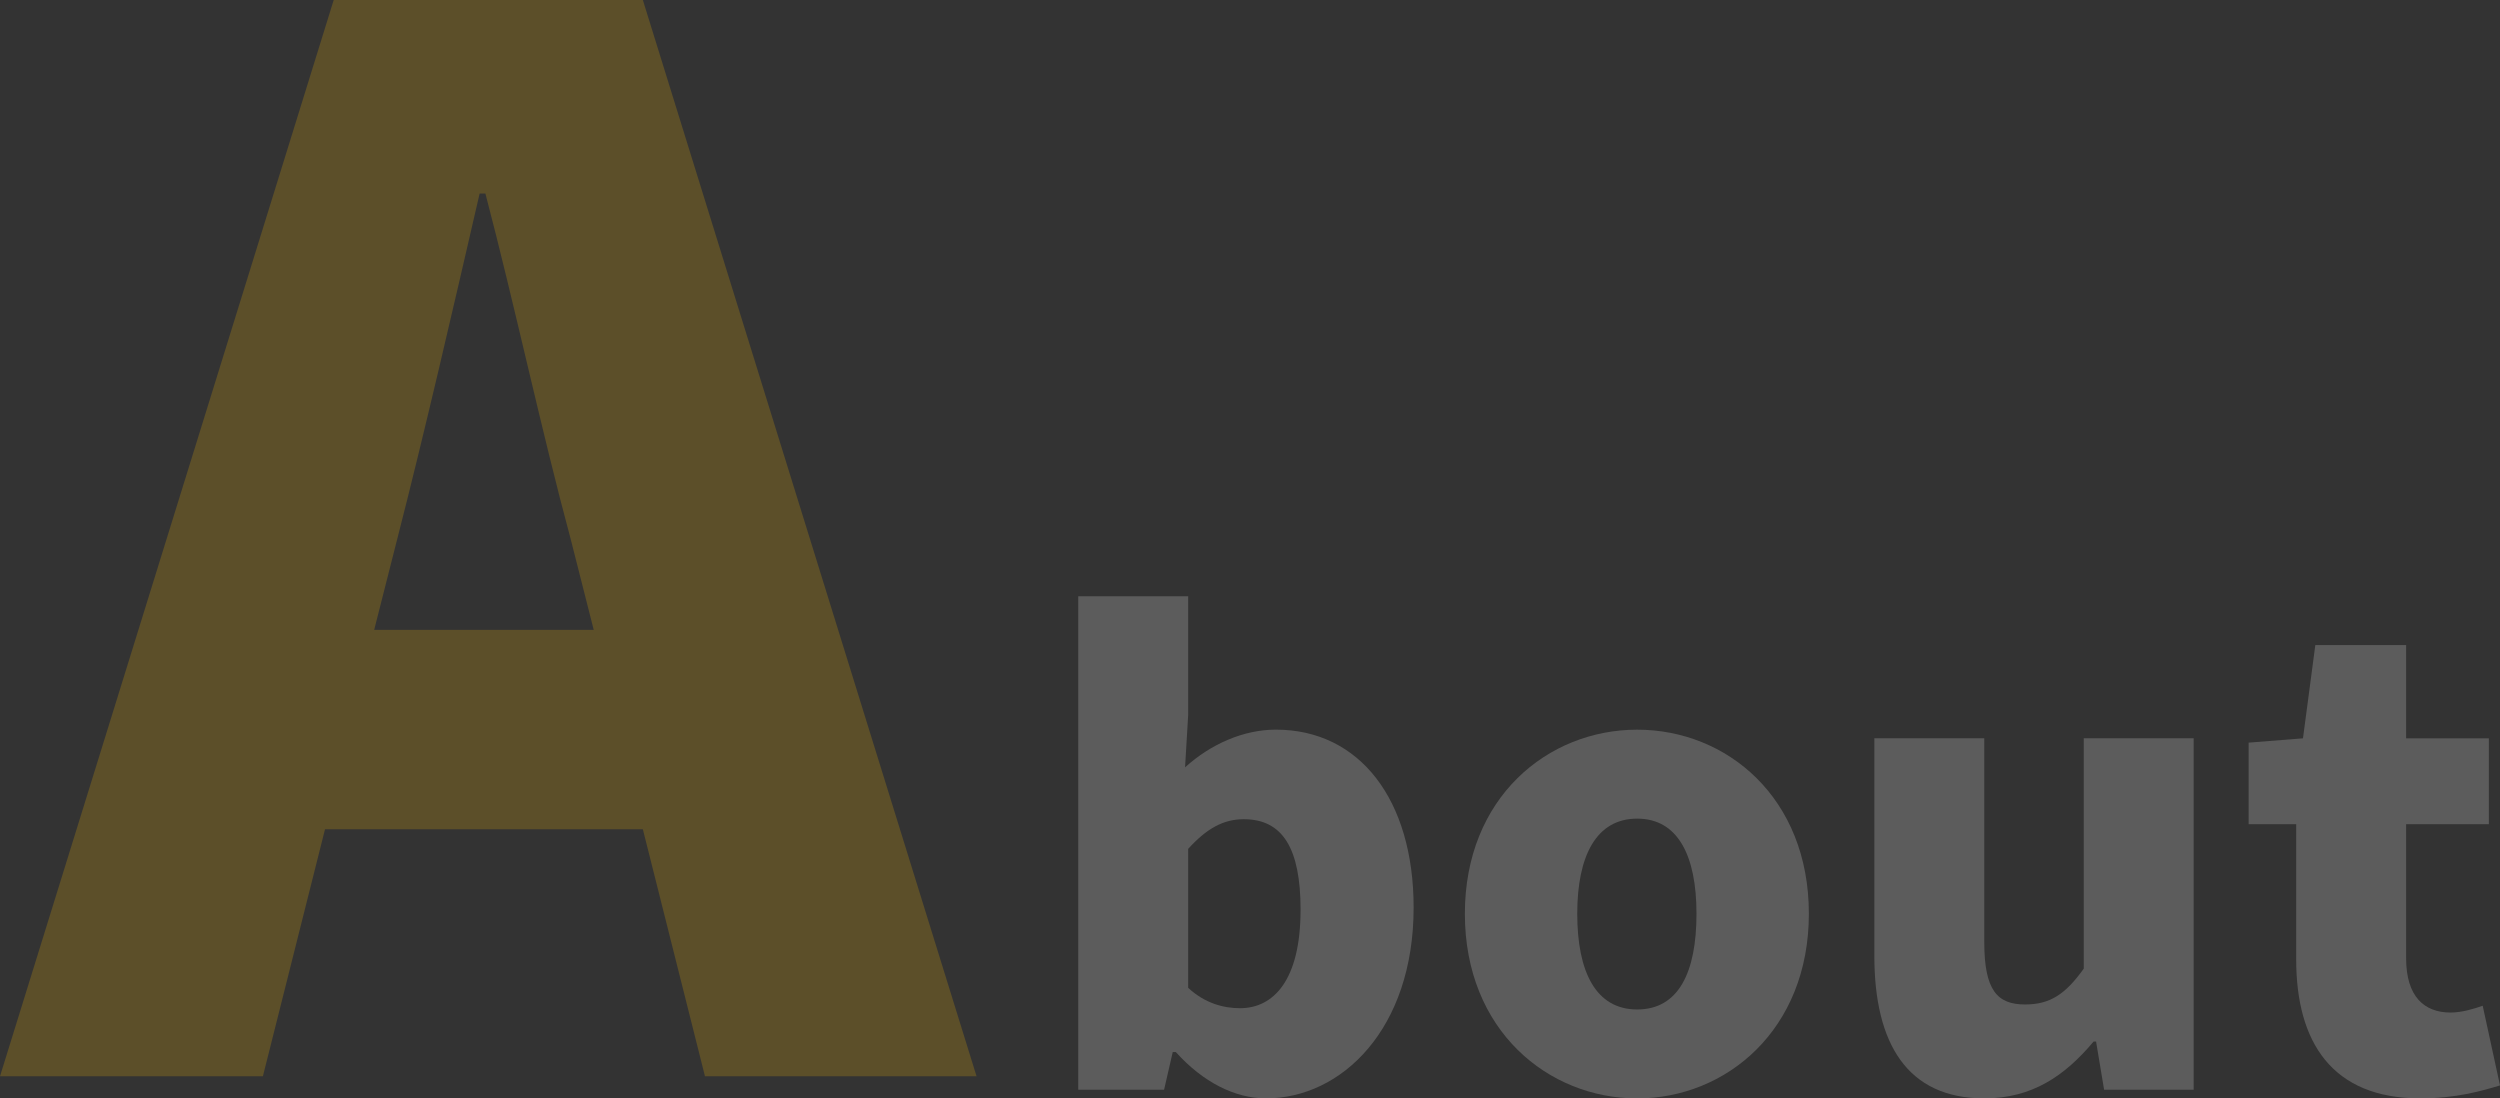 <?xml version="1.0" encoding="UTF-8"?>
<svg id="uuid-4d2f9978-22a1-4c1b-bcec-8b47e5127cf5" data-name="レイヤー 1" xmlns="http://www.w3.org/2000/svg" width="684.96" height="300.94" viewBox="0 0 684.96 300.94">
  <rect x="0" y="0" width="684.96" height="300.94" fill="#333333" stroke="none"/>
  <g style="opacity: .2;">
    <path d="m91.43,0h84.7l91.43,294.88h-74.41l-17.02-67.68h-87.08l-17.02,67.68H0L91.43,0Zm11.08,172.57h60.16l-6.33-24.94c-7.92-29.29-15.44-64.52-23.35-94.6h-1.58c-7.12,30.87-15.04,65.31-22.56,94.6l-6.33,24.94Z" style="fill: #ffbe00;"/>
    <g>
      <path d="m322.16,288.25h-.85l-2.37,10.32h-23.52v-135.21h30.12v32.49l-.85,14.38c7.11-6.43,16.08-10.32,24.88-10.32,23.01,0,37.74,19.29,37.74,48.74,0,33.34-19.8,52.29-40.44,52.29-8.46,0-17.26-4.4-24.71-12.69Zm34.18-38.92c0-16.92-4.91-24.88-15.57-24.88-5.58,0-10.15,2.54-15.23,8.12v38.08c4.57,4.23,9.65,5.58,14.21,5.58,9.14,0,16.58-7.62,16.58-26.91Z" style="fill: #fff;"/>
      <path d="m401.35,250.35c0-31.81,22.68-50.43,47.21-50.43s47.04,18.61,47.04,50.43-22.68,50.6-47.04,50.6-47.21-18.61-47.21-50.6Zm63.46,0c0-15.91-5.08-26.06-16.25-26.06s-16.42,10.15-16.42,26.06,5.08,26.23,16.42,26.23,16.25-10.15,16.25-26.23Z" style="fill: #fff;"/>
      <path d="m513.54,261.85v-59.57h30.12v55.84c0,13.2,3.55,17.09,11.17,17.09,6.77,0,11-2.71,16.08-9.81v-63.12h30.12v96.29h-24.54l-2.2-13.2h-.68c-7.95,9.48-16.92,15.57-29.95,15.57-21.15,0-30.12-15.06-30.12-39.09Z" style="fill: #fff;"/>
      <path d="m629.12,262.87v-37.06h-13.03v-22.34l14.89-1.18,3.38-25.55h24.88v25.55h22.67v23.52h-22.67v36.72c0,10.66,5.08,14.89,12.18,14.89,3.05,0,6.43-1.02,8.8-1.86l4.74,21.83c-5.08,1.52-12.01,3.55-21.83,3.55-24.2,0-34.01-15.4-34.01-38.07Z" style="fill: #fff;"/>
    </g>
  </g>
</svg>